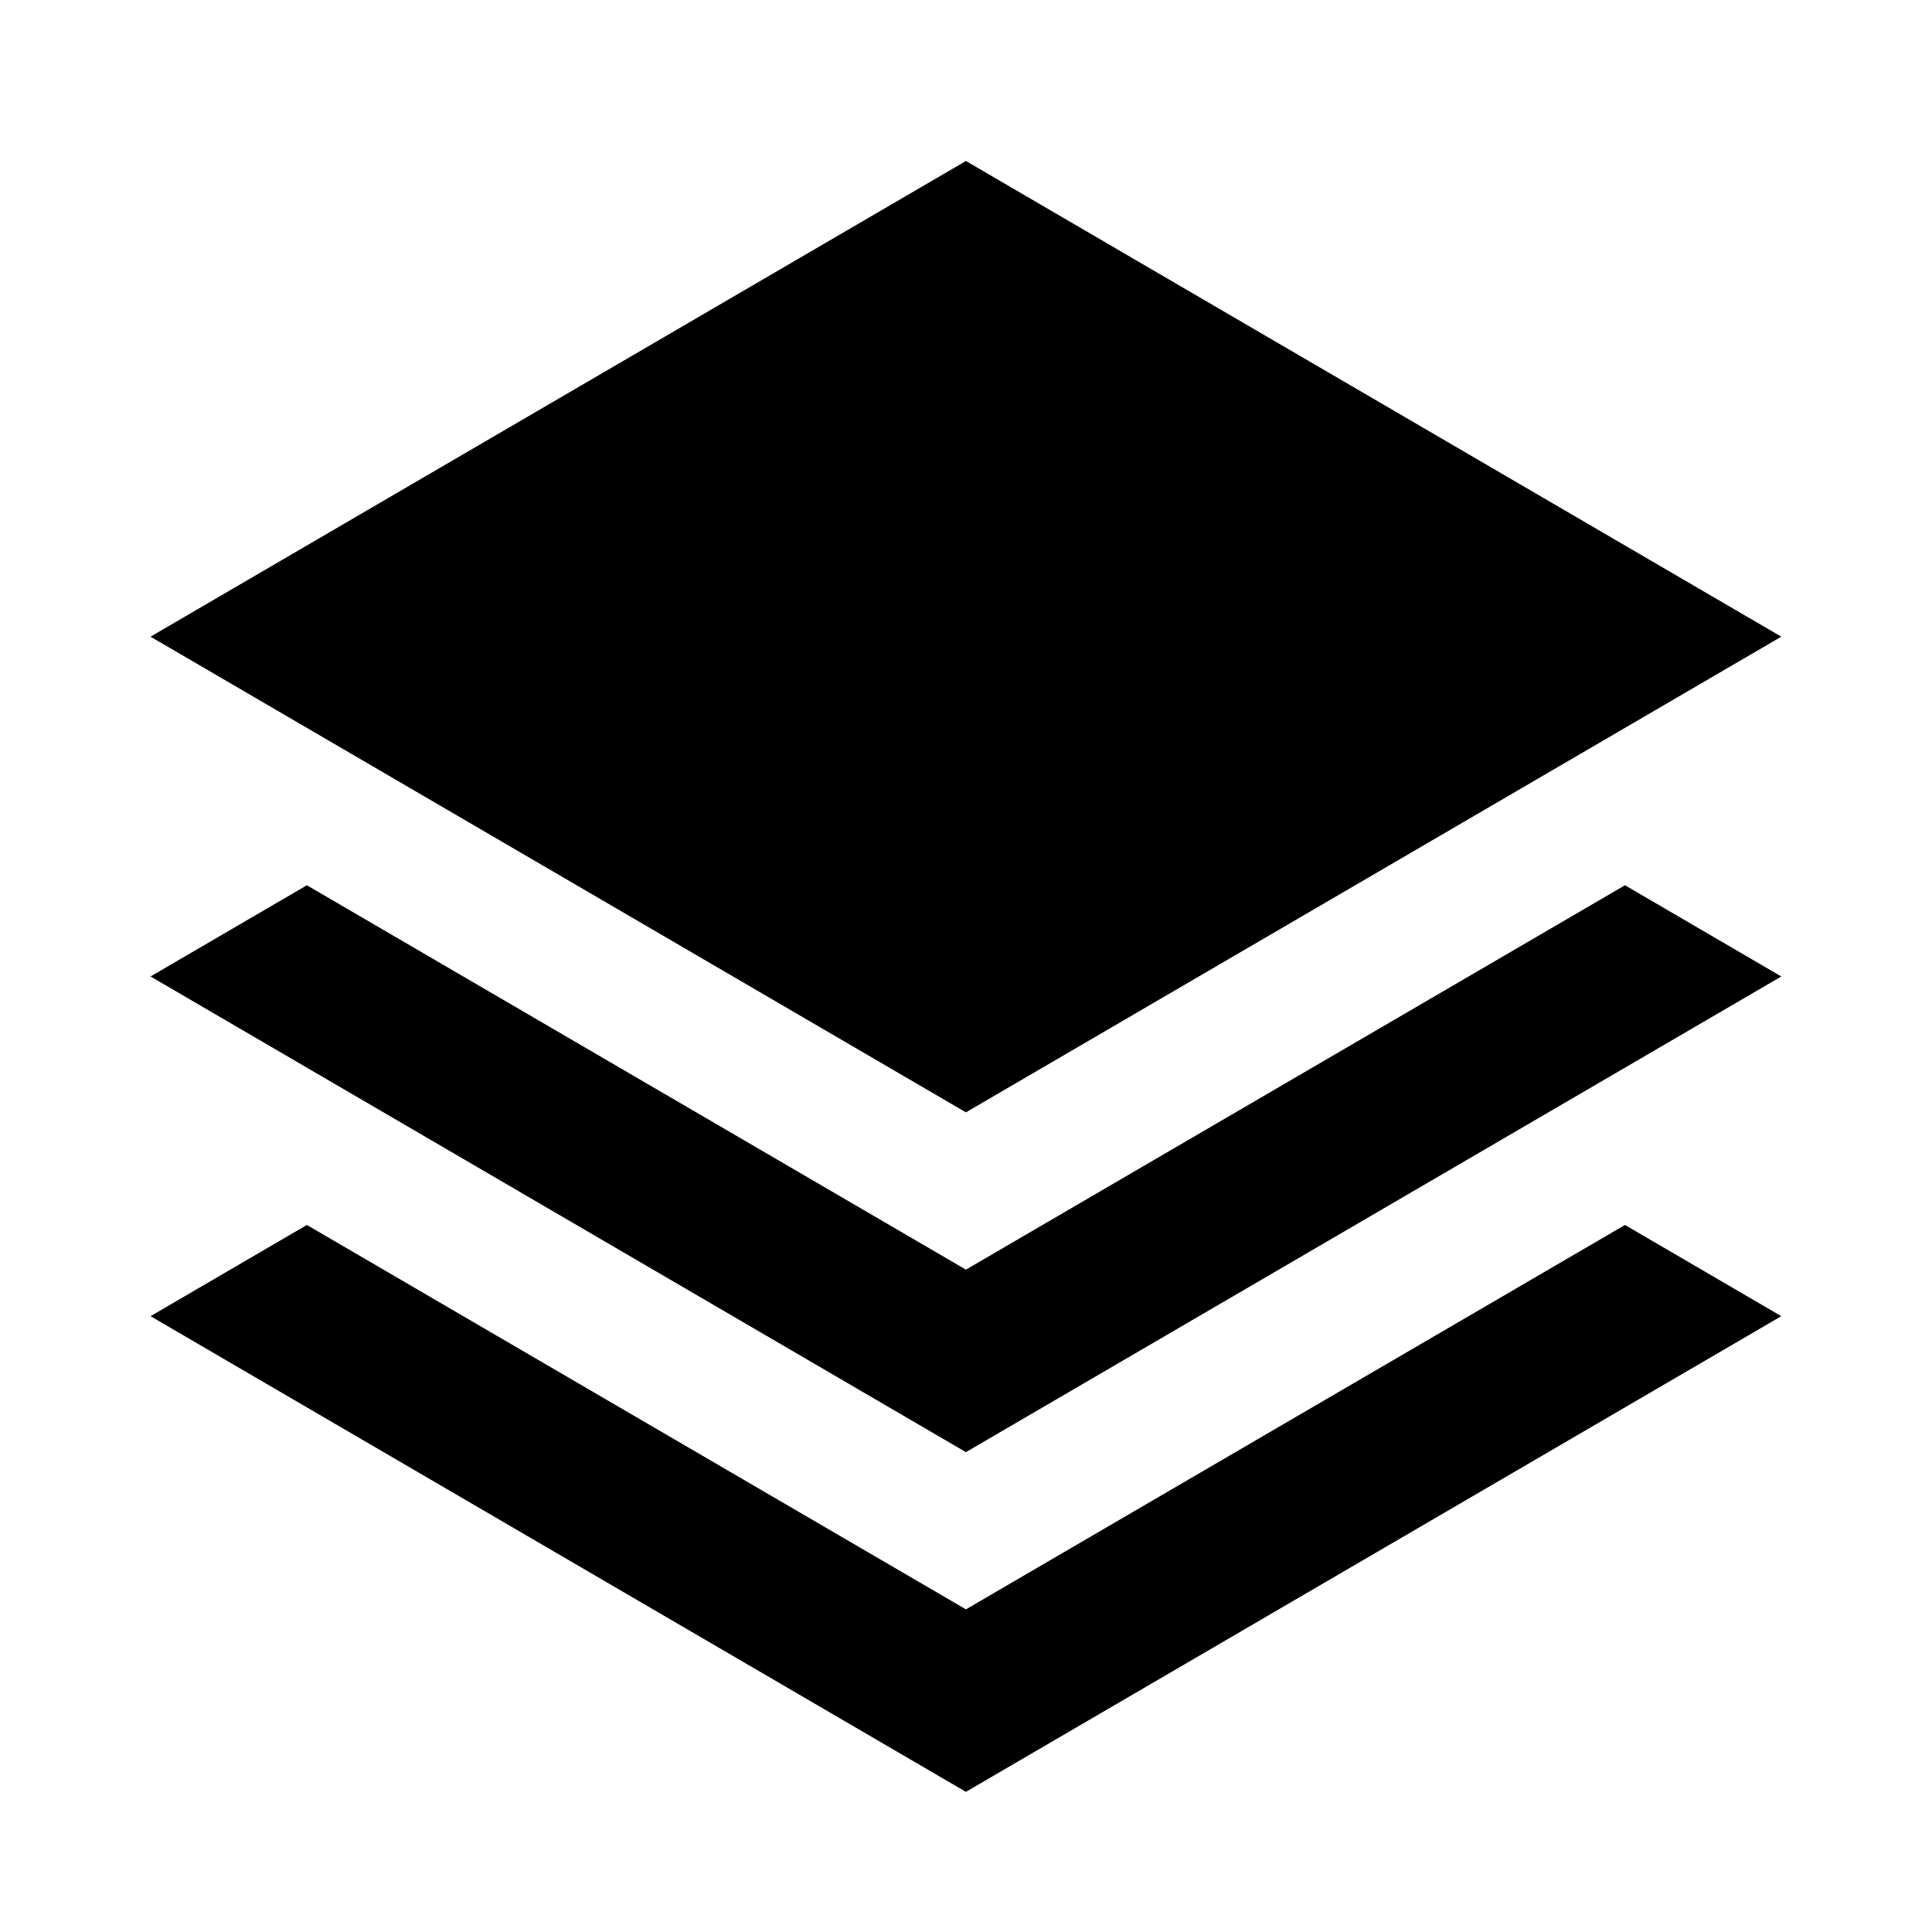<svg fill="none" height="24" viewBox="0 0 24 24" width="24" xmlns="http://www.w3.org/2000/svg"><g fill="#000"><path d="m11.999 2 10.129 5.909-10.129 5.909-10.129-5.909z"/><path d="m11.999 19.992-8.187-4.775-1.942 1.133 10.129 5.909 10.129-5.909-1.942-1.133z"/><path d="m11.999 15.772-8.187-4.775-1.942 1.133 10.129 5.909 10.129-5.909-1.942-1.133z"/></g></svg>